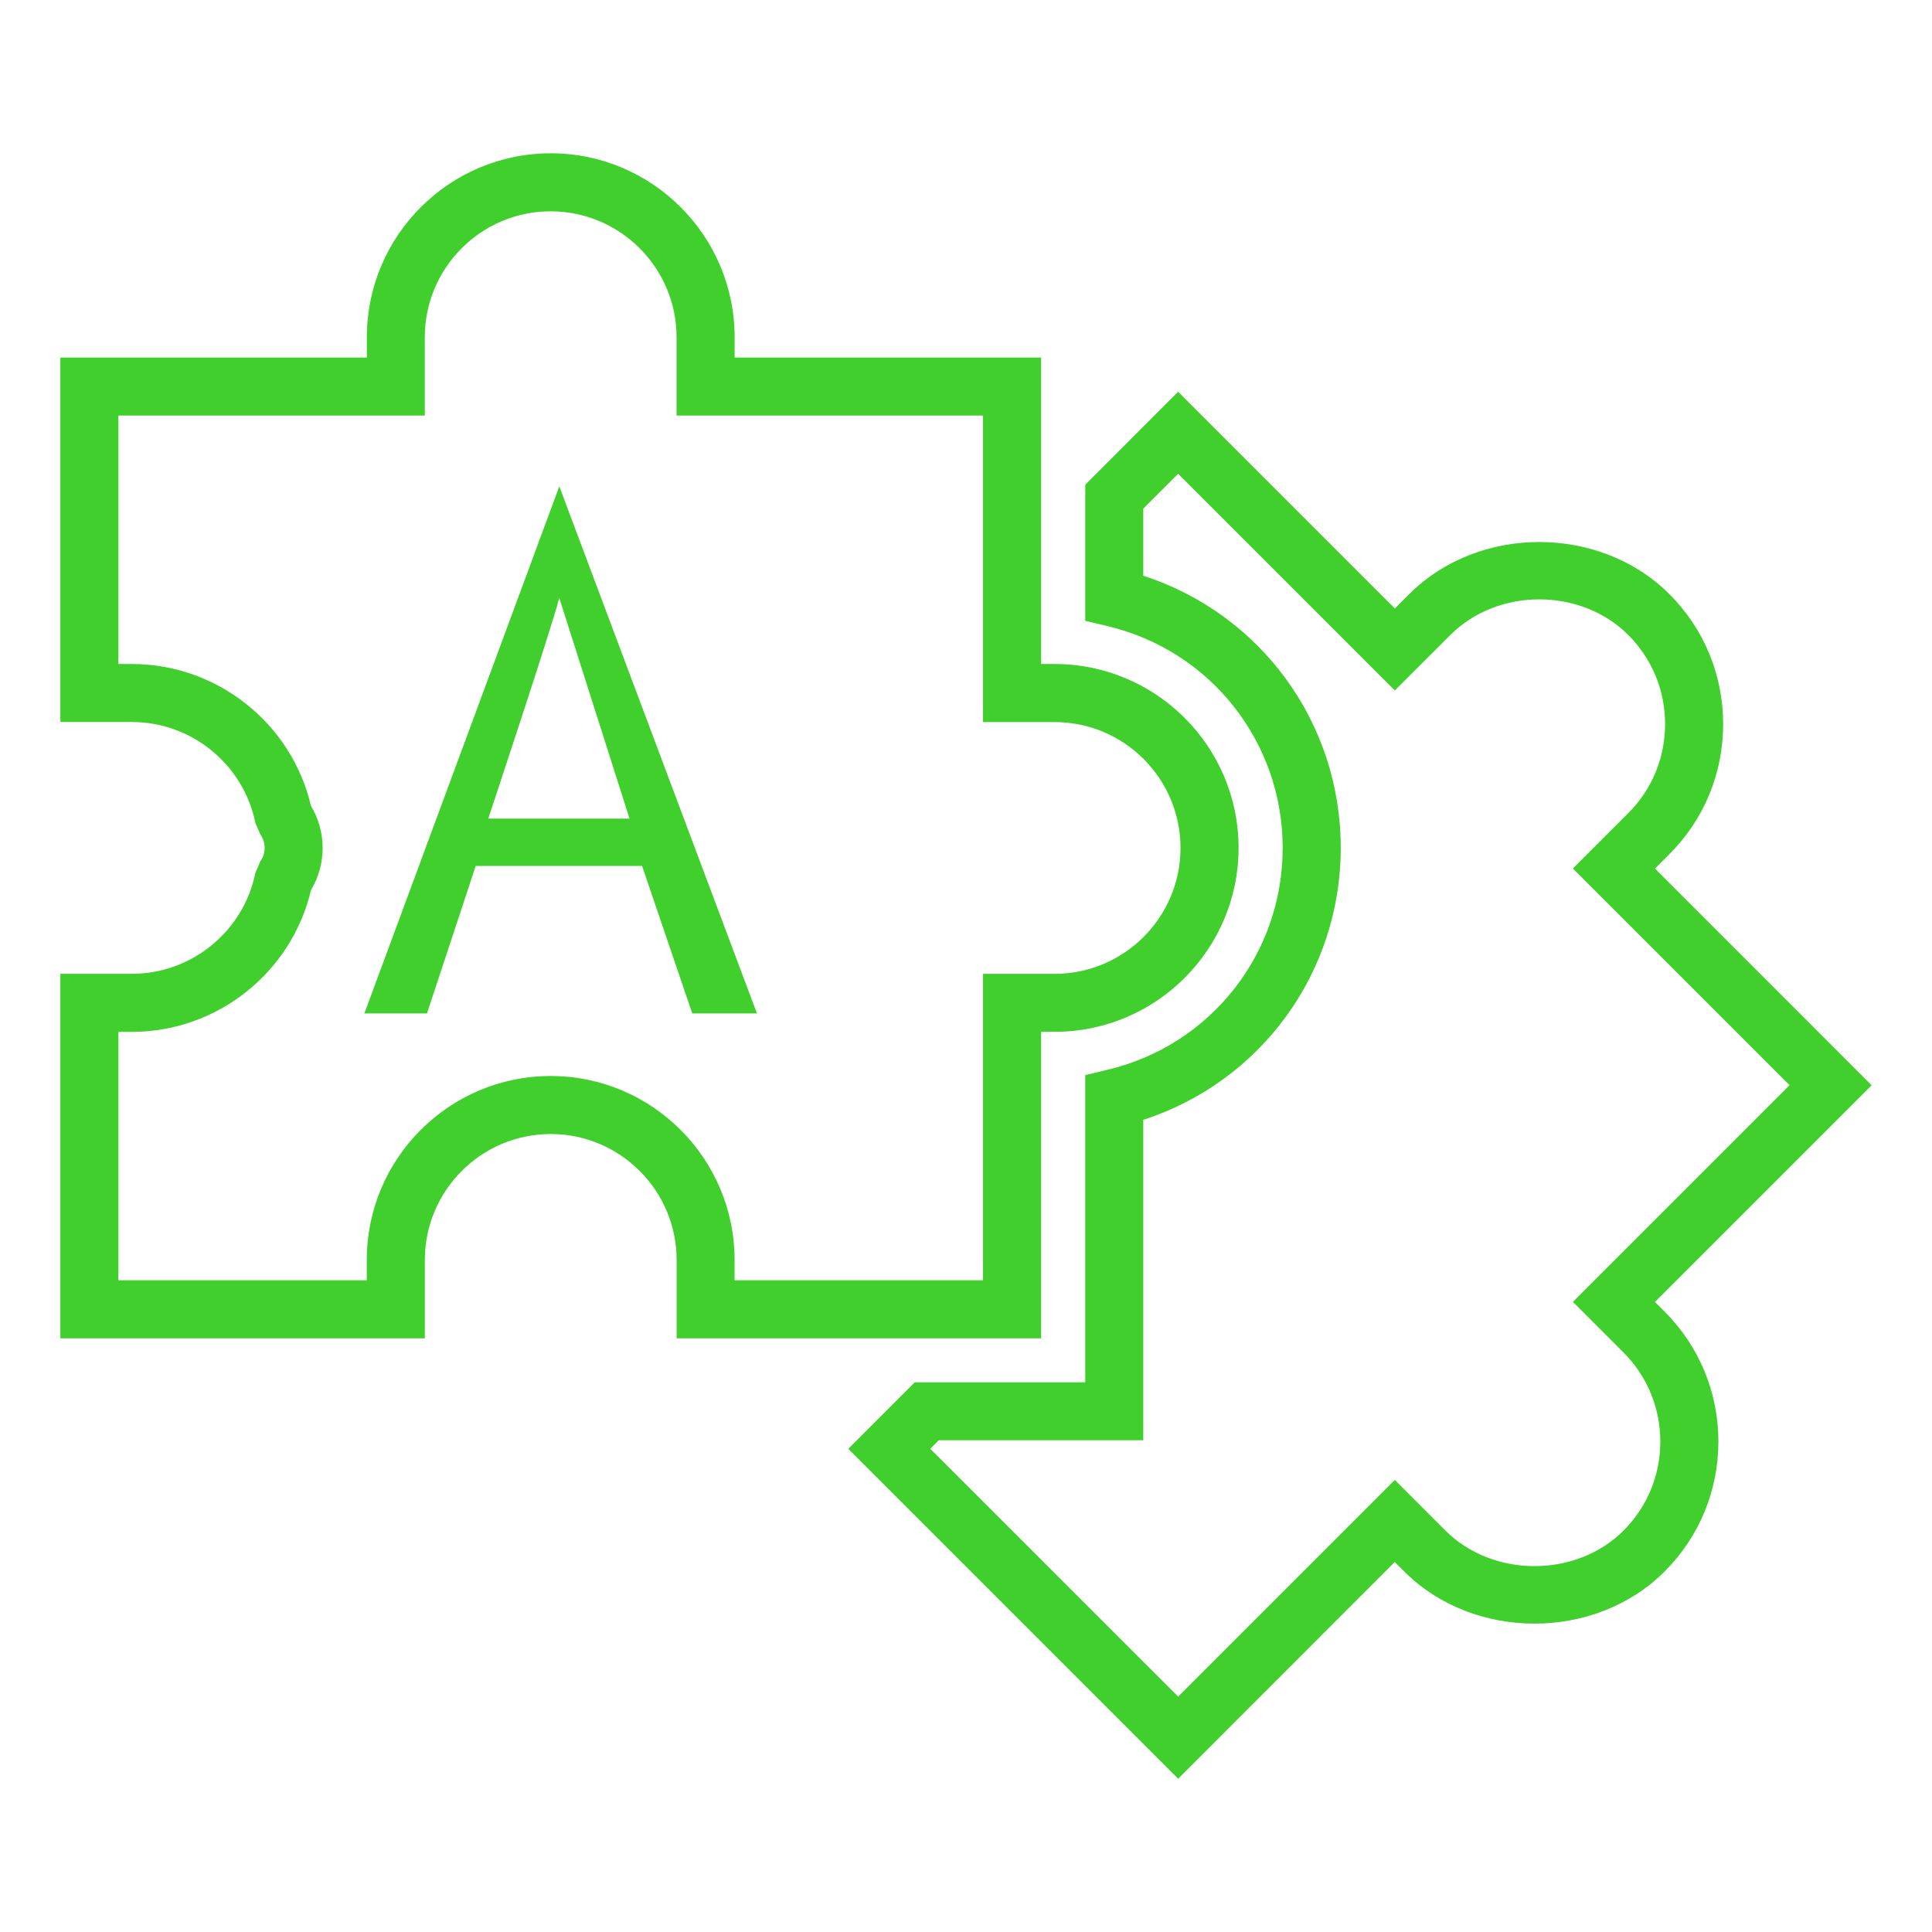 <?xml version="1.0" encoding="utf-8"?>
<!-- Generator: Adobe Illustrator 16.0.3, SVG Export Plug-In . SVG Version: 6.00 Build 0)  -->
<!DOCTYPE svg PUBLIC "-//W3C//DTD SVG 1.1//EN" "http://www.w3.org/Graphics/SVG/1.1/DTD/svg11.dtd">
<svg version="1.1" id="Layer_1" xmlns="http://www.w3.org/2000/svg" xmlns:xlink="http://www.w3.org/1999/xlink" x="0px" y="0px"
	 width="32px" height="32px" viewBox="0 0 32 32" enable-background="new 0 0 32 32" xml:space="preserve">
<g id="PodJS">
	<path fill="#41cf2e" d="M19.514,29.461l-5.464-5.464l1.1-1.101h2.825v-5.089l0.368-0.088c1.709-0.406,2.902-1.918,2.902-3.674
		c0-1.757-1.193-3.268-2.902-3.675l-0.368-0.087V8.029l1.539-1.54l3.589,3.589l0.239-0.238c1.15-1.15,3.156-1.15,4.308,0
		c0.574,0.574,0.891,1.339,0.891,2.154c0,0.814-0.316,1.579-0.891,2.154l-0.238,0.238L31,17.975l-3.589,3.589l0.158,0.158
		c0.575,0.575,0.893,1.34,0.893,2.154c0,0.815-0.317,1.58-0.893,2.155c-1.149,1.149-3.159,1.148-4.308,0l-0.159-0.16L19.514,29.461z
		 M15.409,23.997l4.105,4.104l3.589-3.589l0.839,0.84c0.785,0.783,2.162,0.785,2.948,0c0.394-0.394,0.61-0.918,0.61-1.476
		c-0.001-0.558-0.217-1.081-0.61-1.475l-0.838-0.838l3.589-3.589l-3.589-3.589l0.918-0.918c0.394-0.393,0.609-0.917,0.609-1.474
		s-0.216-1.082-0.609-1.475c-0.786-0.787-2.161-0.788-2.948,0l-0.919,0.918l-3.589-3.589l-0.578,0.578v1.111
		c1.944,0.629,3.271,2.432,3.271,4.506s-1.326,3.876-3.271,4.506v5.307h-3.388L15.409,23.997z"/>
	<path fill="#41cf2e" d="M17.244,22.167h-6.037v-1.299c0-1.149-0.936-2.085-2.085-2.085c-1.15,0-2.085,0.936-2.085,2.085v1.299H1
		v-6.038h1.186c0.99,0,1.849-0.704,2.044-1.673l0.08-0.185c0.033-0.047,0.073-0.124,0.073-0.227c0-0.103-0.04-0.181-0.073-0.228
		l-0.08-0.184c-0.195-0.97-1.055-1.673-2.044-1.673H1V5.922h5.076V5.585c0-1.679,1.366-3.046,3.046-3.046
		c1.68,0,3.046,1.367,3.046,3.046v0.337h5.076v5.076h0.225c1.679,0,3.046,1.366,3.046,3.046c0,1.68-1.367,3.046-3.046,3.046h-0.225
		V22.167z M12.168,21.205h4.114v-5.075h1.186c1.149,0,2.085-0.936,2.085-2.085c0-1.15-0.936-2.085-2.085-2.085h-1.186V6.883h-5.076
		V5.585c0-1.149-0.936-2.085-2.085-2.085c-1.15,0-2.085,0.936-2.085,2.085v1.298H1.961v4.115h0.224c1.414,0,2.646,0.983,2.966,2.351
		c0.126,0.21,0.193,0.449,0.193,0.696S5.278,14.53,5.152,14.74c-0.321,1.368-1.553,2.351-2.966,2.351H1.961v4.114h4.114v-0.337
		c0-1.68,1.366-3.046,3.046-3.046c1.68,0,3.046,1.367,3.046,3.046V21.205z"/>
	<path fill="#41cf2eee" d="M7.879,14.343l-0.807,2.443H6.035l3.229-8.731l0,0l3.274,8.731h-1.072l-0.831-2.443H7.879z M10.427,13.559L9.263,9.903l0,0
		c-0.114,0.462-1.176,3.656-1.176,3.656H10.427z"/>
</g>
</svg>
